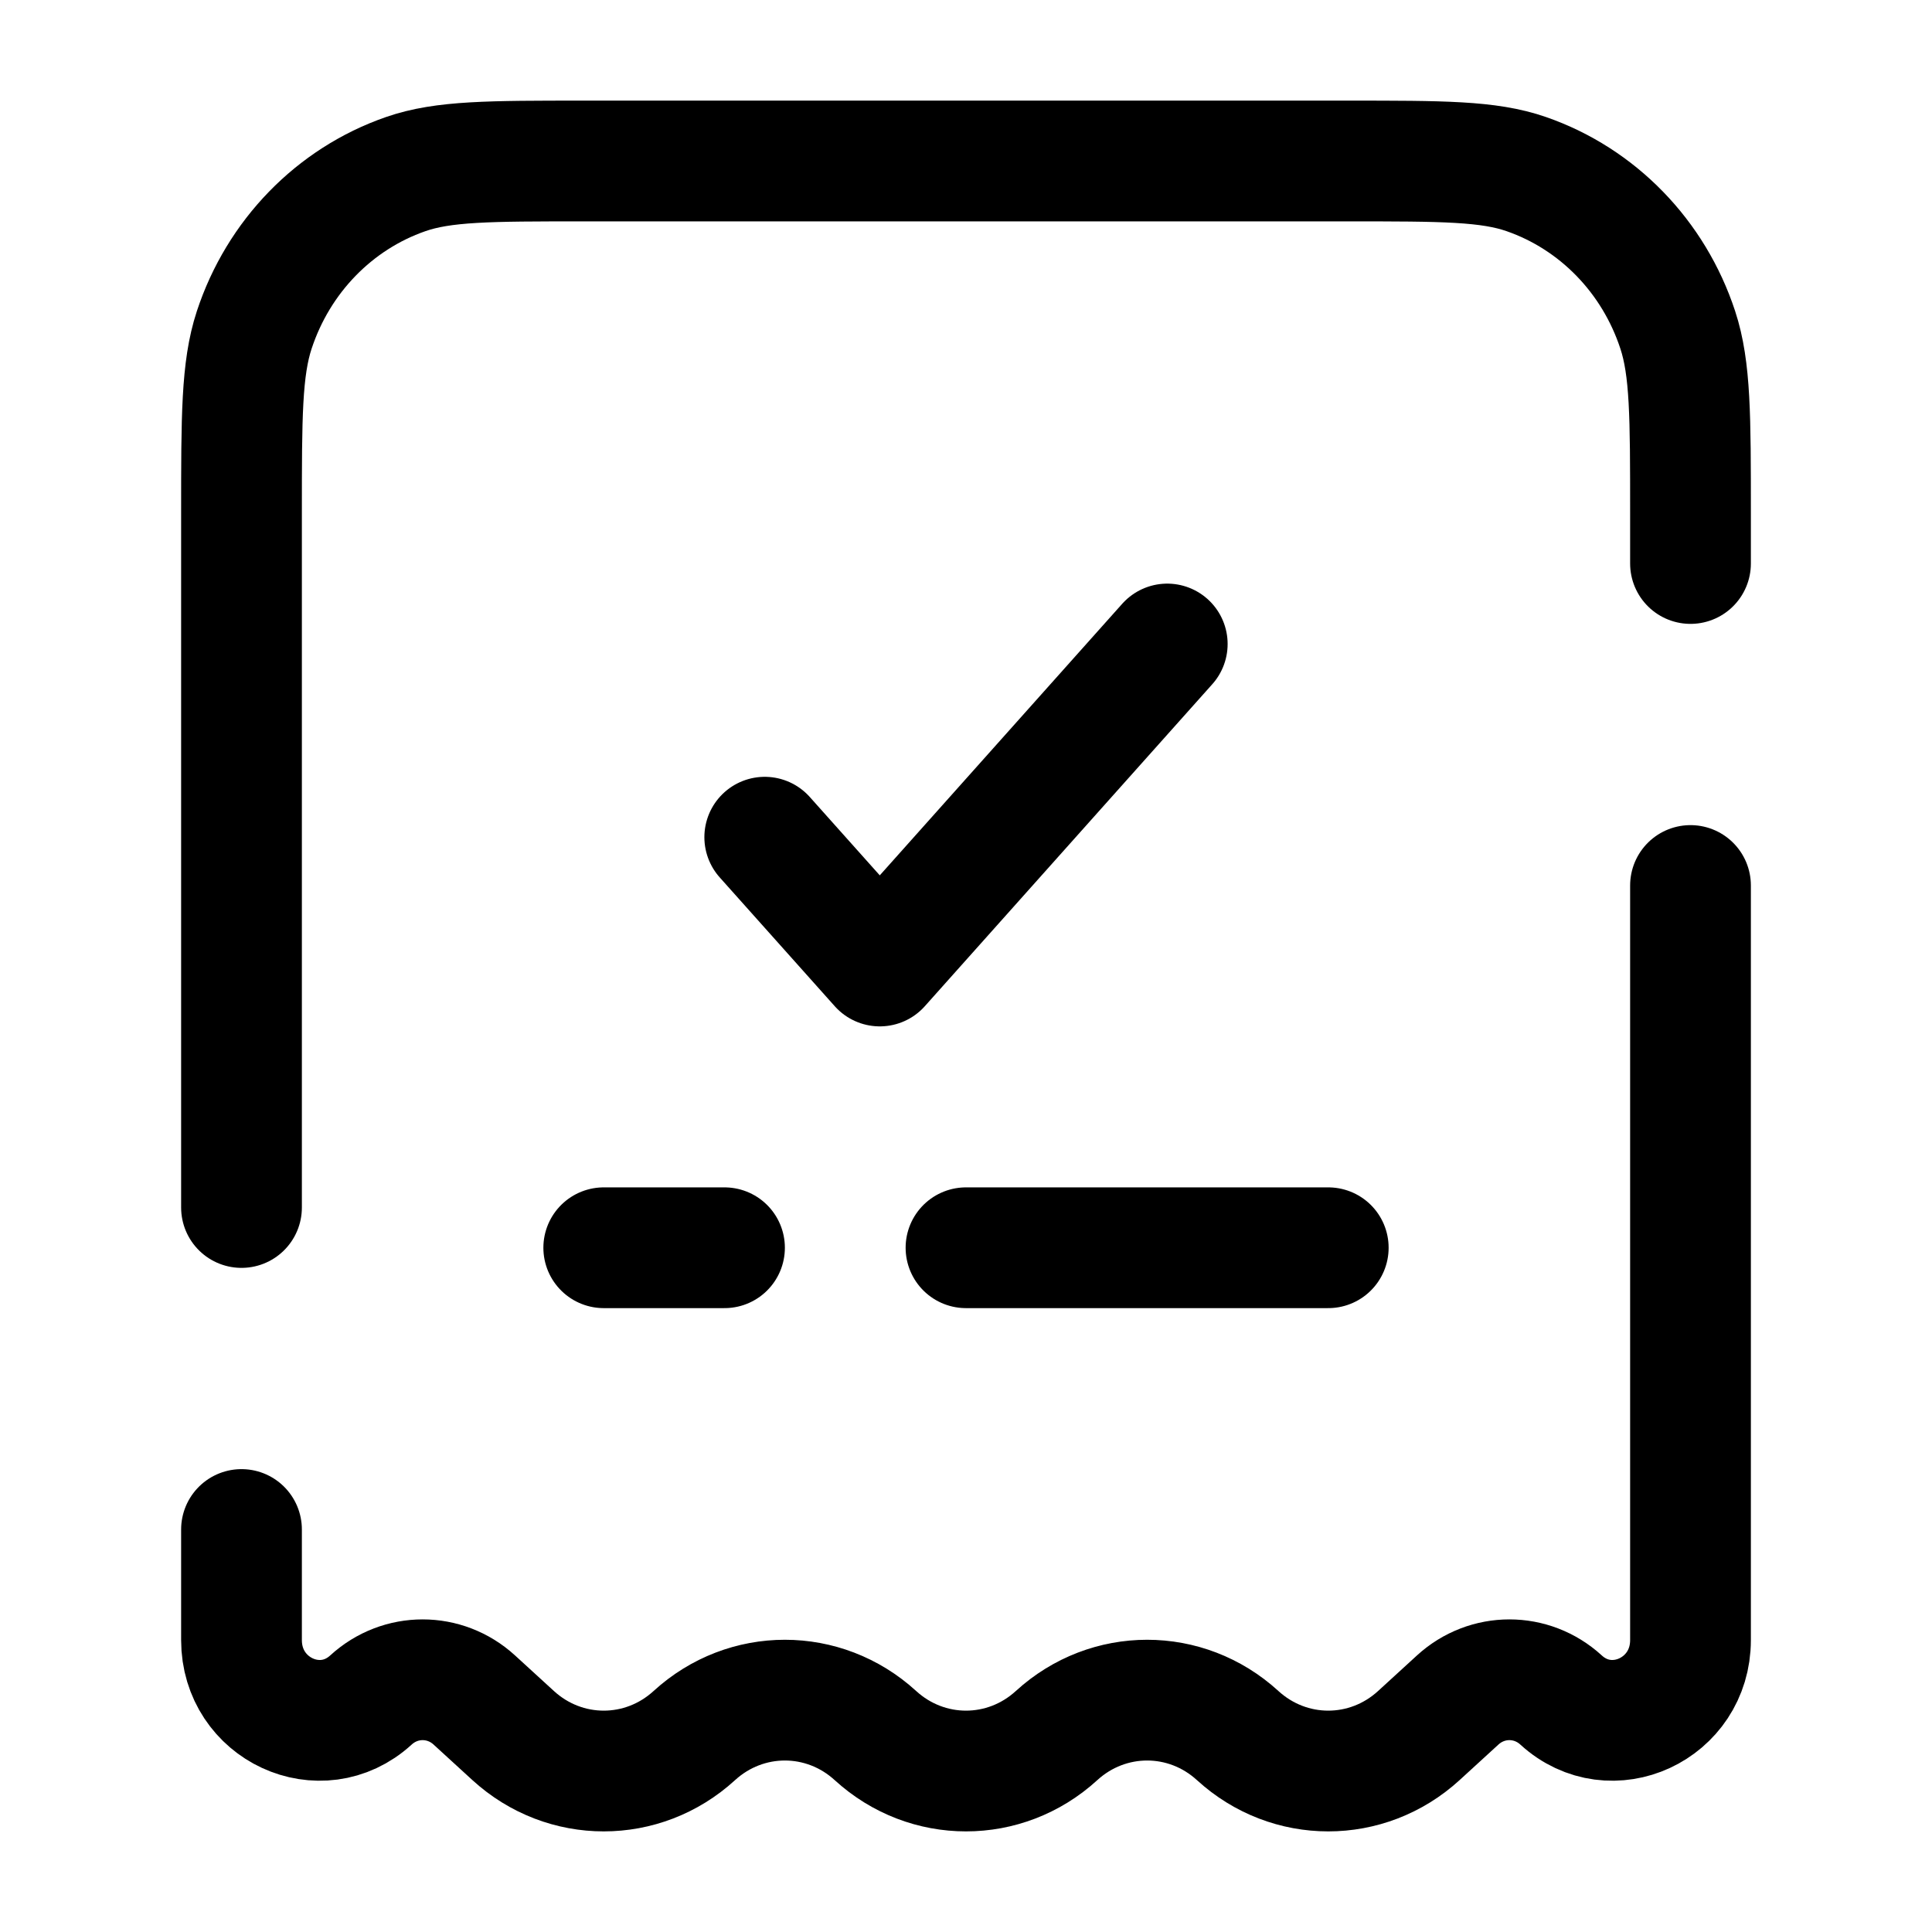 <?xml version="1.0" encoding="UTF-8"?> <svg xmlns="http://www.w3.org/2000/svg" viewBox="0 0 24.00 24.00" data-guides="{&quot;vertical&quot;:[],&quot;horizontal&quot;:[]}"><defs></defs><path fill="none" stroke="#000000" fill-opacity="1" stroke-width="1.5" stroke-opacity="1" color="rgb(51, 51, 51)" stroke-linecap="round" id="tSvg9fcc5ad58c" title="Path 1" d="M21 7C21 6.79 21 6.58 21 6.37C21 5.177 21 4.58 20.842 4.099C20.543 3.187 19.847 2.471 18.961 2.163C18.493 2 17.914 2 16.755 2C13.585 2 10.415 2 7.245 2C6.086 2 5.507 2 5.039 2.163C4.153 2.471 3.458 3.187 3.158 4.099C3 4.58 3 5.177 3 6.37C3 9.247 3 12.123 3 15M21 11C21 14.125 21 17.25 21 20.374C21 21.232 20.015 21.688 19.392 21.118C19.026 20.783 18.474 20.783 18.108 21.118C17.947 21.265 17.786 21.412 17.625 21.56C16.983 22.147 16.017 22.147 15.375 21.56C14.733 20.973 13.767 20.973 13.125 21.56C12.483 22.147 11.517 22.147 10.875 21.56C10.233 20.973 9.267 20.973 8.625 21.56C7.983 22.147 7.017 22.147 6.375 21.56C6.214 21.412 6.053 21.265 5.892 21.118C5.526 20.783 4.974 20.783 4.608 21.118C3.985 21.688 3 21.232 3 20.374C3 19.916 3 19.458 3 19"></path><path fill="none" stroke="#000000" fill-opacity="1" stroke-width="1.5" stroke-opacity="1" color="rgb(51, 51, 51)" stroke-linecap="round" stroke-linejoin="round" id="tSvg816713631f" title="Path 2" d="M9.5 10.4C9.976 10.933 10.452 11.467 10.929 12C12.119 10.667 13.309 9.333 14.5 8"></path><path fill="none" stroke="#000000" fill-opacity="1" stroke-width="1.5" stroke-opacity="1" color="rgb(51, 51, 51)" stroke-linecap="round" id="tSvg12755a08936" title="Path 3" d="M7.5 15.5C8 15.5 8.5 15.5 9 15.5M16.5 15.5C15 15.5 13.5 15.5 12 15.5"></path></svg> 